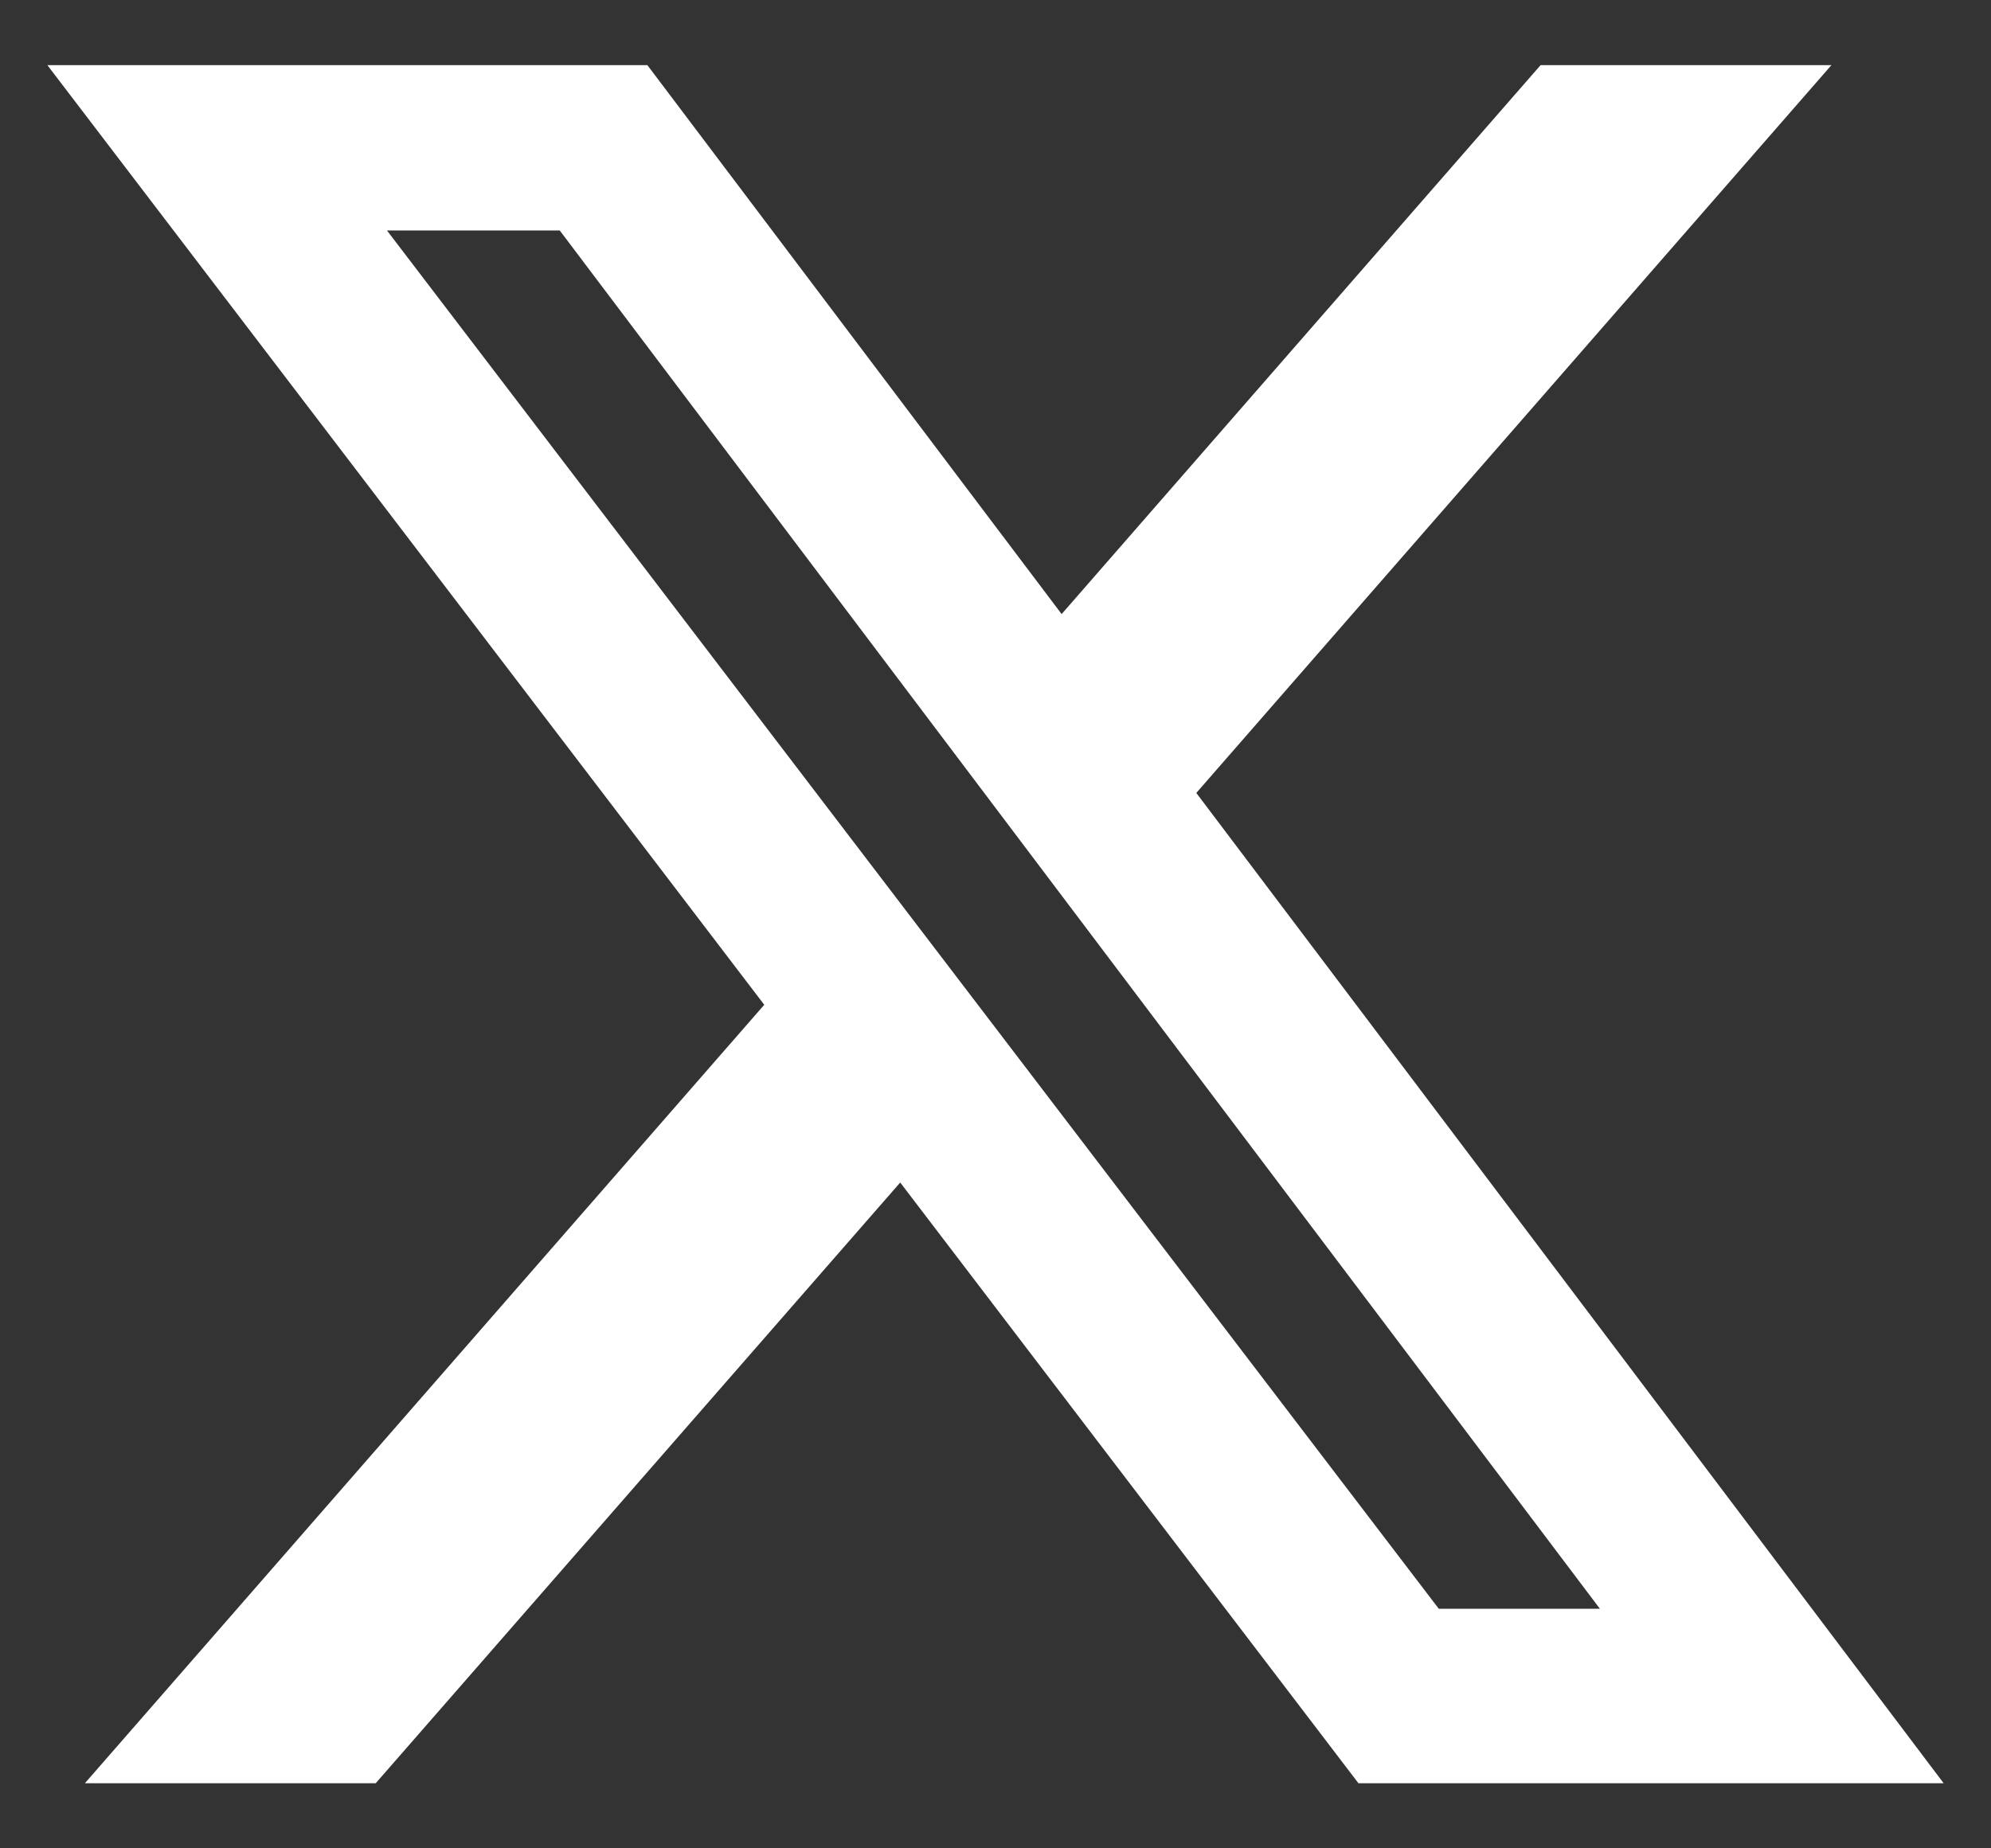 <svg width="14" height="13" viewBox="0 0 14 13" fill="none" xmlns="http://www.w3.org/2000/svg">
<rect x="0" y="0" width="14" height="13" fill="#333333" stroke="none"/>
<path d="M10.833 0.458H12.878L8.412 5.577L13.667 12.542H9.552L6.33 8.317L2.642 12.542H0.597L5.374 7.067L0.333 0.458H4.552L7.465 4.319L10.833 0.458ZM10.117 11.315H11.25L3.936 1.621H2.721L10.117 11.315Z" fill="white"/>
</svg>
